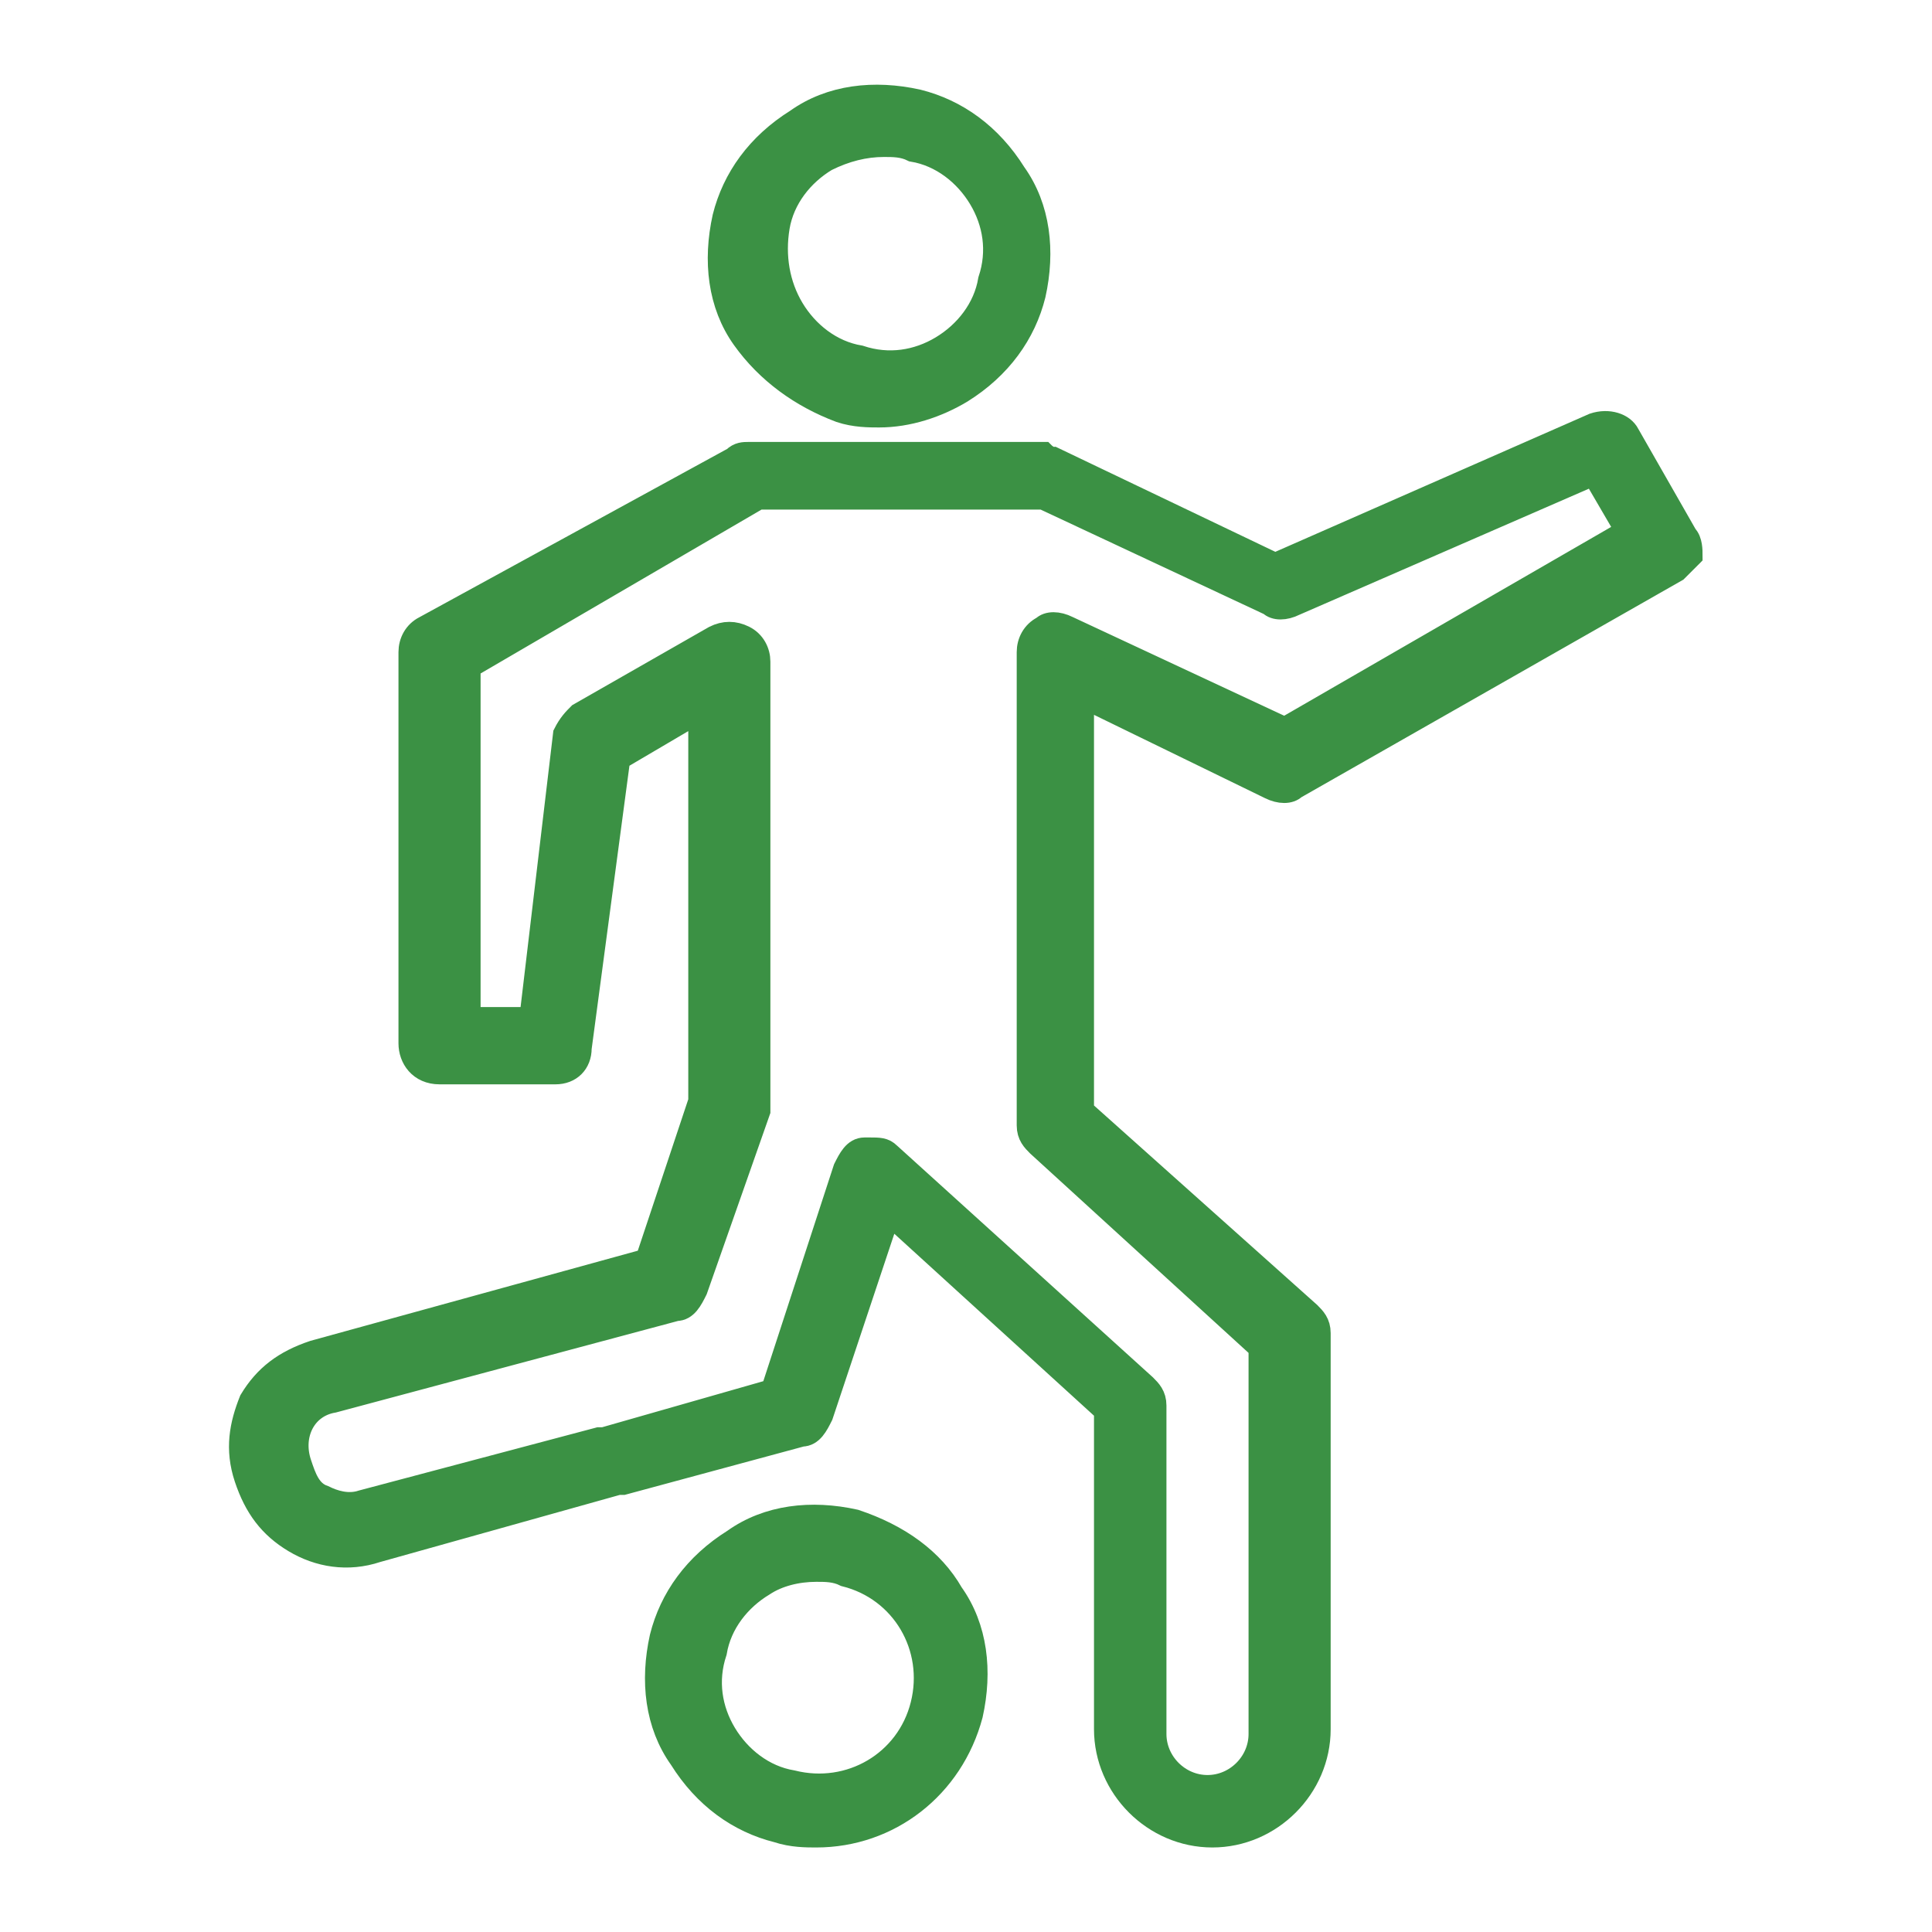 <svg version="1.1" id="Layer_1" xmlns="http://www.w3.org/2000/svg" width="40px" height="40px" xmlns:xlink="http://www.w3.org/1999/xlink" x="0px" y="0px"
	 viewBox="0 0 40 40" style="enable-background:new 0 0 40 40;" xml:space="preserve">
<style type="text/css">
	.st0{fill:#3B9144;stroke:#3B9144;stroke-width:0.5;stroke-miterlimit:10;}
</style>
<g>
	<path class="st0" d="M8.5,13.5v8.1c0,0.3,0.2,0.6,0.6,0.6h2.4c0.3,0,0.5-0.2,0.5-0.5l0.8-6l1.7-1v8.1l-1.1,3.3l-6.9,1.9
		c-0.6,0.2-1,0.5-1.3,1C5,29.5,4.9,30,5.1,30.6c0.2,0.6,0.5,1,1,1.3c0.5,0.3,1.1,0.4,1.7,0.2l5-1.4c0,0,0,0,0.1,0l3.7-1
		c0.2,0,0.3-0.2,0.4-0.4l1.4-4.2l4.5,4.1v6.6c0,1.2,1,2.2,2.2,2.2c1.2,0,2.2-1,2.2-2.2v-8.2c0-0.2-0.1-0.3-0.2-0.4L22.4,23v-8.6
		l3.9,1.9c0.2,0.1,0.4,0.1,0.5,0l7.9-4.5c0.1-0.1,0.2-0.2,0.3-0.3c0-0.1,0-0.3-0.1-0.4l-1.2-2.1c-0.1-0.2-0.4-0.3-0.7-0.2l-6.6,2.9
		l-4.6-2.2c-0.1,0-0.2-0.1-0.2-0.1h-6.1c-0.1,0-0.2,0-0.3,0.1L8.8,13C8.6,13.1,8.5,13.3,8.5,13.5z M9.7,13.8l6-3.5h5.9l4.7,2.2
		c0.1,0.1,0.3,0.1,0.5,0L33,9.8l0.7,1.2l-7.1,4.1L22.1,13c-0.2-0.1-0.4-0.1-0.5,0c-0.2,0.1-0.3,0.3-0.3,0.5v9.8
		c0,0.2,0.1,0.3,0.2,0.4l4.6,4.2v8c0,0.6-0.5,1.1-1.1,1.1c-0.6,0-1.1-0.5-1.1-1.1v-6.8c0-0.2-0.1-0.3-0.2-0.4l-5.3-4.8
		c-0.1-0.1-0.2-0.1-0.4-0.1c0,0-0.1,0-0.1,0c-0.2,0-0.3,0.2-0.4,0.4L16,28.8l-3.5,1c0,0,0,0-0.1,0l-4.9,1.3c-0.3,0.1-0.6,0-0.8-0.1
		c-0.3-0.1-0.4-0.4-0.5-0.7C6,29.7,6.3,29.1,6.9,29l7.1-1.9c0.2,0,0.3-0.2,0.4-0.4l1.3-3.7c0-0.1,0-0.1,0-0.2v-9.1
		c0-0.2-0.1-0.4-0.3-0.5c-0.2-0.1-0.4-0.1-0.6,0l-2.8,1.6c-0.1,0.1-0.2,0.2-0.3,0.4L11,21.1H9.7V13.8z"/>
	<path class="st0" d="M17.4,8.5c0.3,0.1,0.6,0.1,0.8,0.1c0.6,0,1.2-0.2,1.7-0.5c0.8-0.5,1.3-1.2,1.5-2c0.2-0.9,0.1-1.8-0.4-2.5
		c-0.5-0.8-1.2-1.3-2-1.5c-0.9-0.2-1.8-0.1-2.5,0.4c-0.8,0.5-1.3,1.2-1.5,2c-0.2,0.9-0.1,1.8,0.4,2.5C15.9,7.7,16.6,8.2,17.4,8.5z
		 M16.1,4.7c0.1-0.6,0.5-1.1,1-1.4C17.5,3.1,17.9,3,18.3,3c0.2,0,0.4,0,0.6,0.1c0.6,0.1,1.1,0.5,1.4,1c0.3,0.5,0.4,1.1,0.2,1.7
		c-0.1,0.6-0.5,1.1-1,1.4c-0.5,0.3-1.1,0.4-1.7,0.2c-0.6-0.1-1.1-0.5-1.4-1S16,5.3,16.1,4.7z"/>
	<path class="st0" d="M17.7,31.5c-0.9-0.2-1.8-0.1-2.5,0.4c-0.8,0.5-1.3,1.2-1.5,2c-0.2,0.9-0.1,1.8,0.4,2.5c0.5,0.8,1.2,1.3,2,1.5
		c0.3,0.1,0.6,0.1,0.8,0.1c1.5,0,2.8-1,3.2-2.5c0,0,0,0,0,0c0.2-0.9,0.1-1.8-0.4-2.5C19.3,32.3,18.6,31.8,17.7,31.5z M19.1,35.3
		c-0.3,1.2-1.5,1.9-2.7,1.6c-0.6-0.1-1.1-0.5-1.4-1c-0.3-0.5-0.4-1.1-0.2-1.7c0.1-0.6,0.5-1.1,1-1.4c0.3-0.2,0.7-0.3,1.1-0.3
		c0.2,0,0.4,0,0.6,0.1C18.7,32.9,19.4,34.1,19.1,35.3L19.1,35.3z"/>
</g>
</svg>

